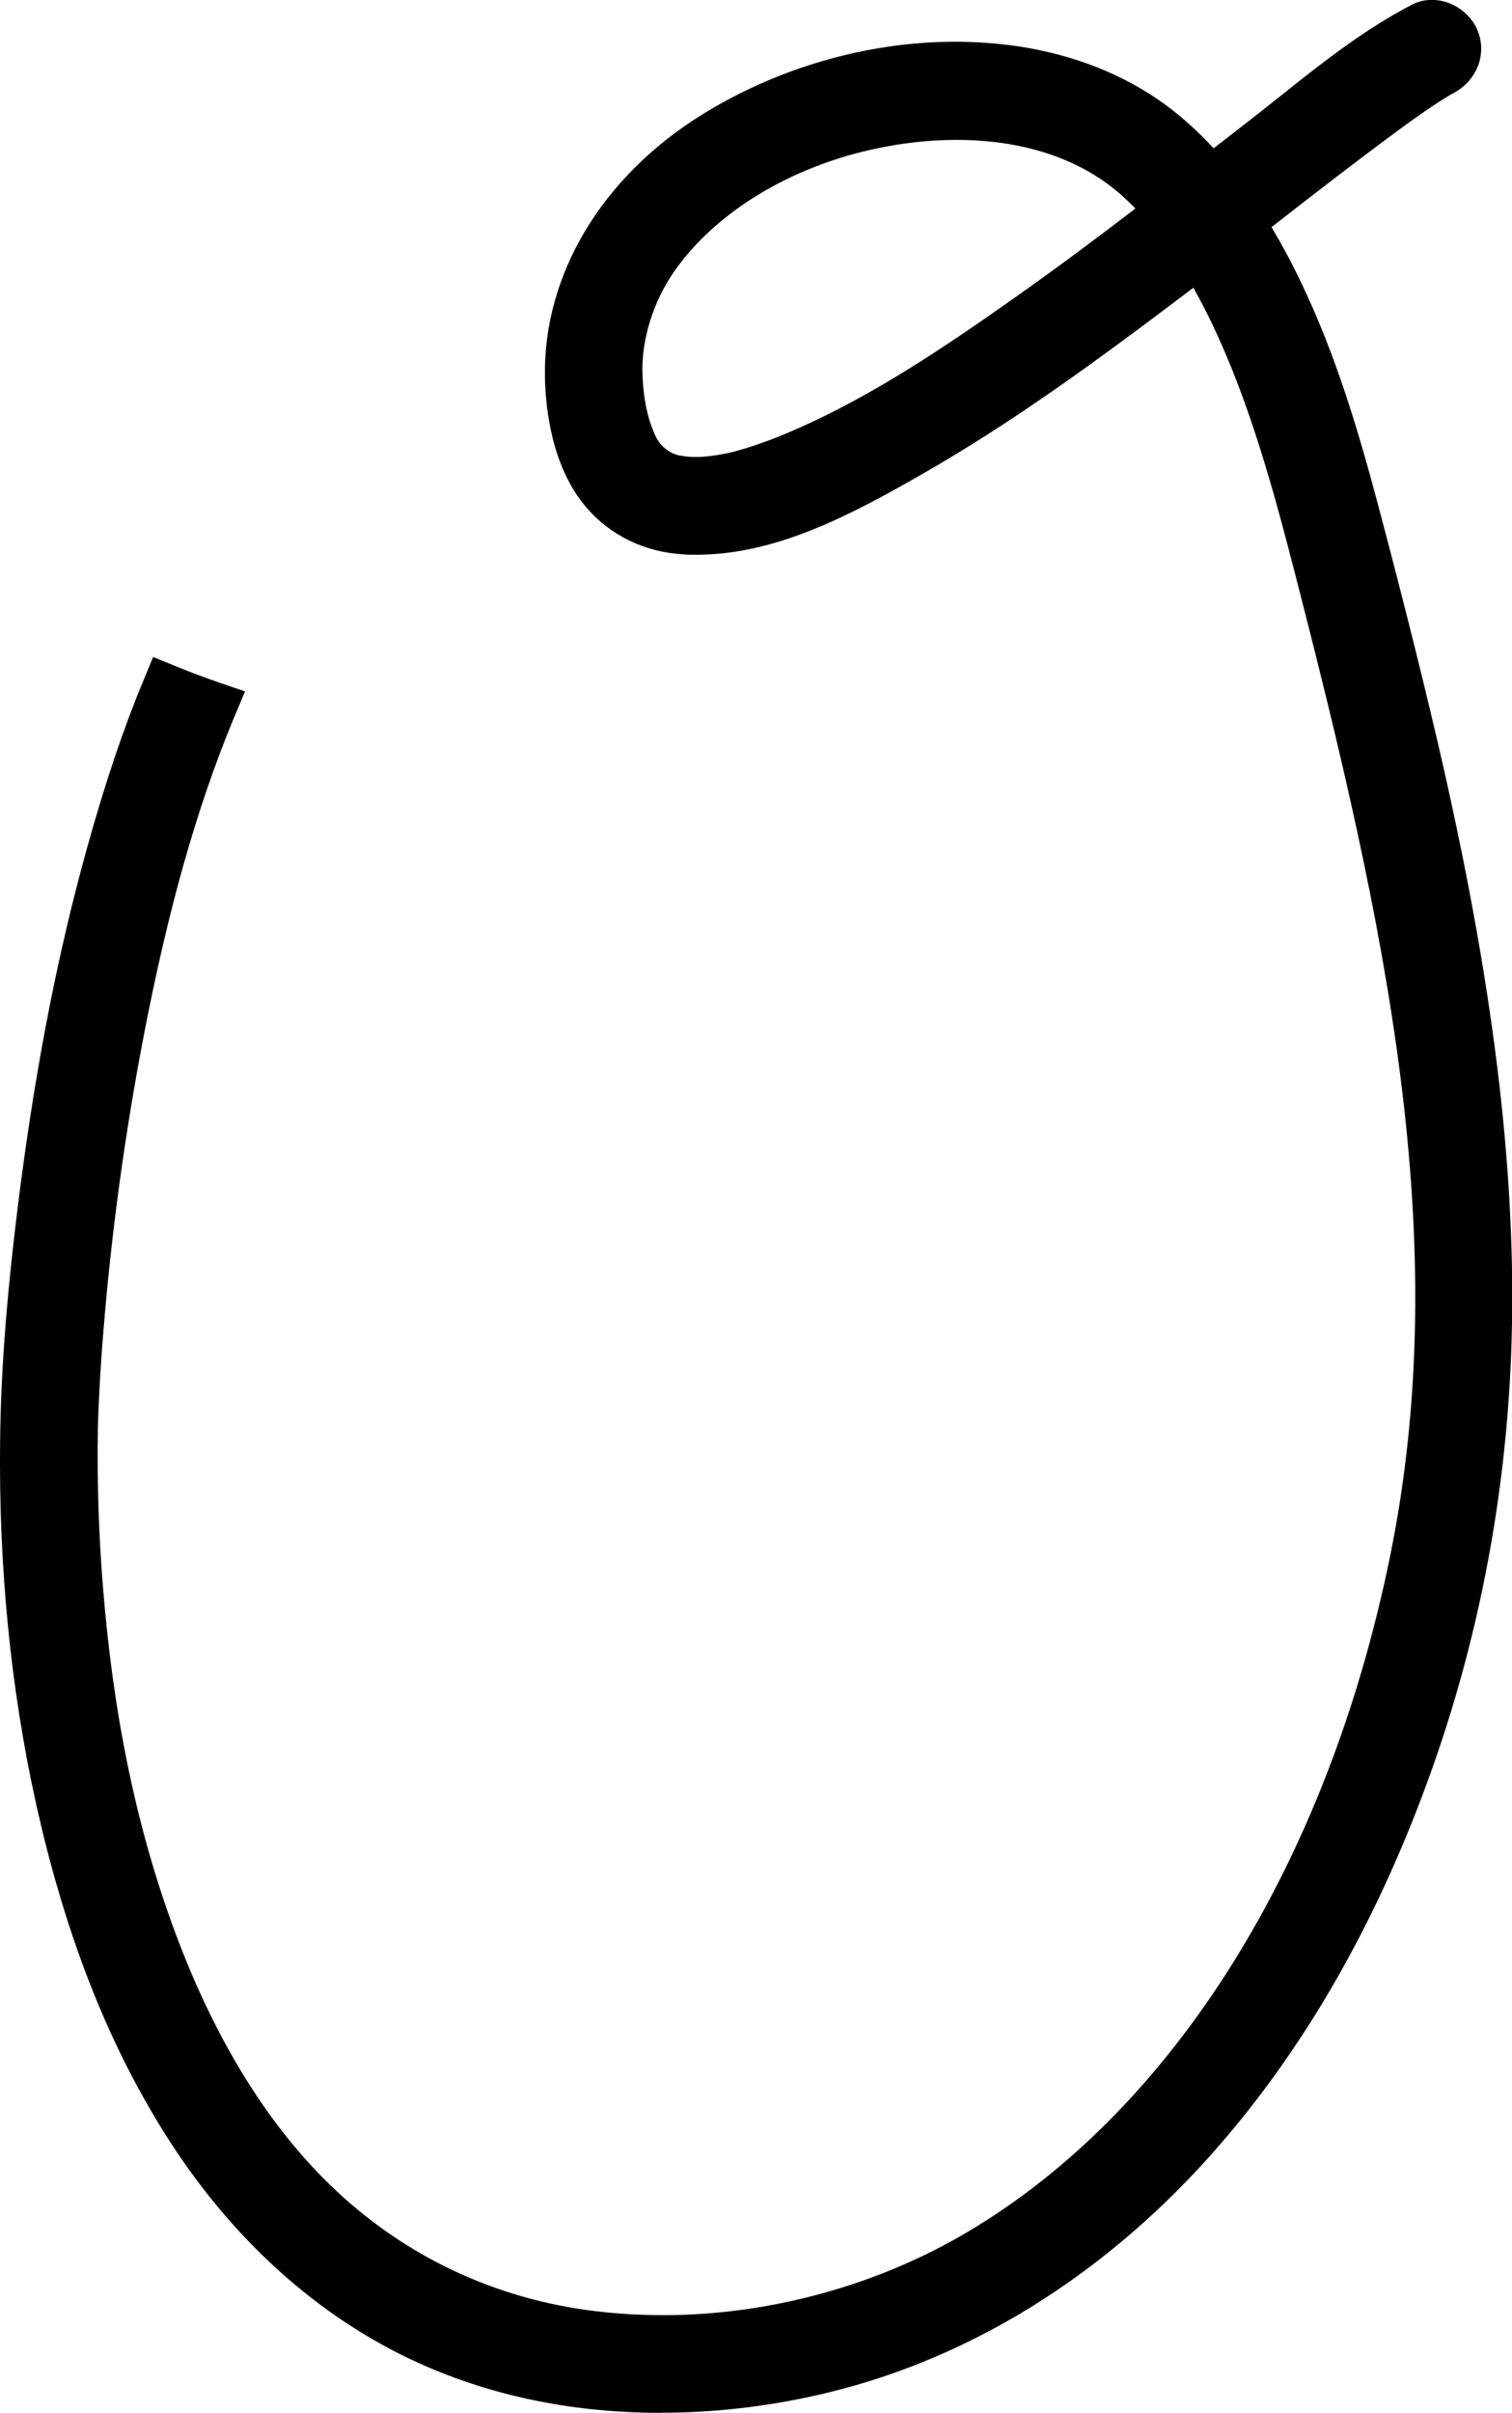 <svg xmlns="http://www.w3.org/2000/svg" id="Layer_2" data-name="Layer 2" viewBox="0 0 126.08 201.11"><g id="Layer_1-2" data-name="Layer 1"><path d="M55.1,201.11c-6.99,0-13.52-1.28-19.41-3.81-8.48-3.63-15.92-10.13-21.52-18.8-5.03-7.79-8.68-17-11.16-28.15C.89,140.79-.12,130.59.01,120.03c.07-6.13.61-12.82,1.68-21.07,1.36-10.45,3.18-19.7,5.57-28.29,1.53-5.49,3.03-9.94,4.72-14l.79-1.91,1.91.78c1.17.48,2.4.94,3.65,1.37l2.1.72-1.08,2.58c-2.99,7.3-5.33,15.58-7.35,26.04-1.56,8.1-2.7,16.38-3.37,24.61-.14,1.72-.25,3.3-.33,4.83-.04.72-.07,1.44-.1,2.16l-.04,1.2c-.07,4.44.07,8.94.44,13.39.84,10.38,2.7,19.44,5.67,27.71,3.31,9.23,7.75,16.6,13.19,21.9,6.09,5.94,13.81,9.61,22.32,10.6,1.81.21,3.65.32,5.5.32,8.83,0,17.85-2.46,25.39-6.93,17.14-10.15,29.98-30.64,35.22-56.21,5.42-26.44-.38-52.82-7.92-82.08-1.46-5.68-3.08-11.69-5.4-17.37-.98-2.39-1.99-4.5-3.06-6.4-.35.27-.69.53-1.04.79-7.73,5.85-14.33,10.59-21.44,14.67-6.23,3.58-12.38,6.8-19,6.8-.33,0-.66,0-.99-.03-3.24-.17-6.13-1.56-8.16-3.93-2.88-3.37-3.39-8.24-3.44-10.84-.16-8.52,4.73-16.69,13.09-21.88,6.32-3.92,13.81-6.08,21.1-6.08,1.77,0,3.54.13,5.26.38,4.58.68,8.81,2.34,12.22,4.82,1.41,1.03,2.78,2.26,4.09,3.68l2.9-2.25c.85-.66,1.7-1.33,2.55-2.01,3.47-2.77,7.07-5.63,11.09-7.71.51-.27,1.07-.4,1.66-.4,1.65,0,3.22,1.07,3.83,2.6.78,1.98-.1,4.17-2.1,5.21l-.17.09-.43.26c-.41.25-.82.52-1.22.79-1.09.73-2.16,1.51-2.97,2.11-3.47,2.56-6.95,5.26-10.31,7.88.85,1.43,1.68,2.97,2.46,4.61,2.92,6.08,4.81,12.48,6.41,18.5,1.96,7.37,3.59,13.86,4.99,19.85,4.05,17.43,6.02,31.56,6.2,44.47.2,14.28-2.07,28.16-6.74,41.26-4.56,12.78-10.85,23.66-18.71,32.36-8.87,9.81-19.71,16.51-31.35,19.38-4.7,1.16-9.46,1.74-14.16,1.74ZM56.73,37.97c.2.04.4.07.61.09.15.02.3.02.44.03.08,0,.52,0,.52,0,.48-.02,1-.08,1.57-.17.29-.05.57-.1.85-.16l.54-.13c1.32-.36,2.71-.84,4.13-1.43,6.92-2.87,13.31-7.22,19.27-11.42,3.6-2.54,7.11-5.17,10.02-7.4-.36-.37-.73-.72-1.09-1.05-4.31-3.86-9.89-4.67-13.81-4.67-1.84,0-3.75.17-5.68.52-7.59,1.35-14.28,5.27-17.9,10.47-1.71,2.47-2.7,5.6-2.63,8.39.04,1.69.29,3.19.74,4.45.1.27.21.54.33.81l.08.17.09.15c.08.13.17.25.26.37,0,0,.19.21.23.25.14.13.29.24.44.35.04.02.31.17.31.17.07.03.19.08.31.12l.1.04.26.06Z"></path></g></svg>